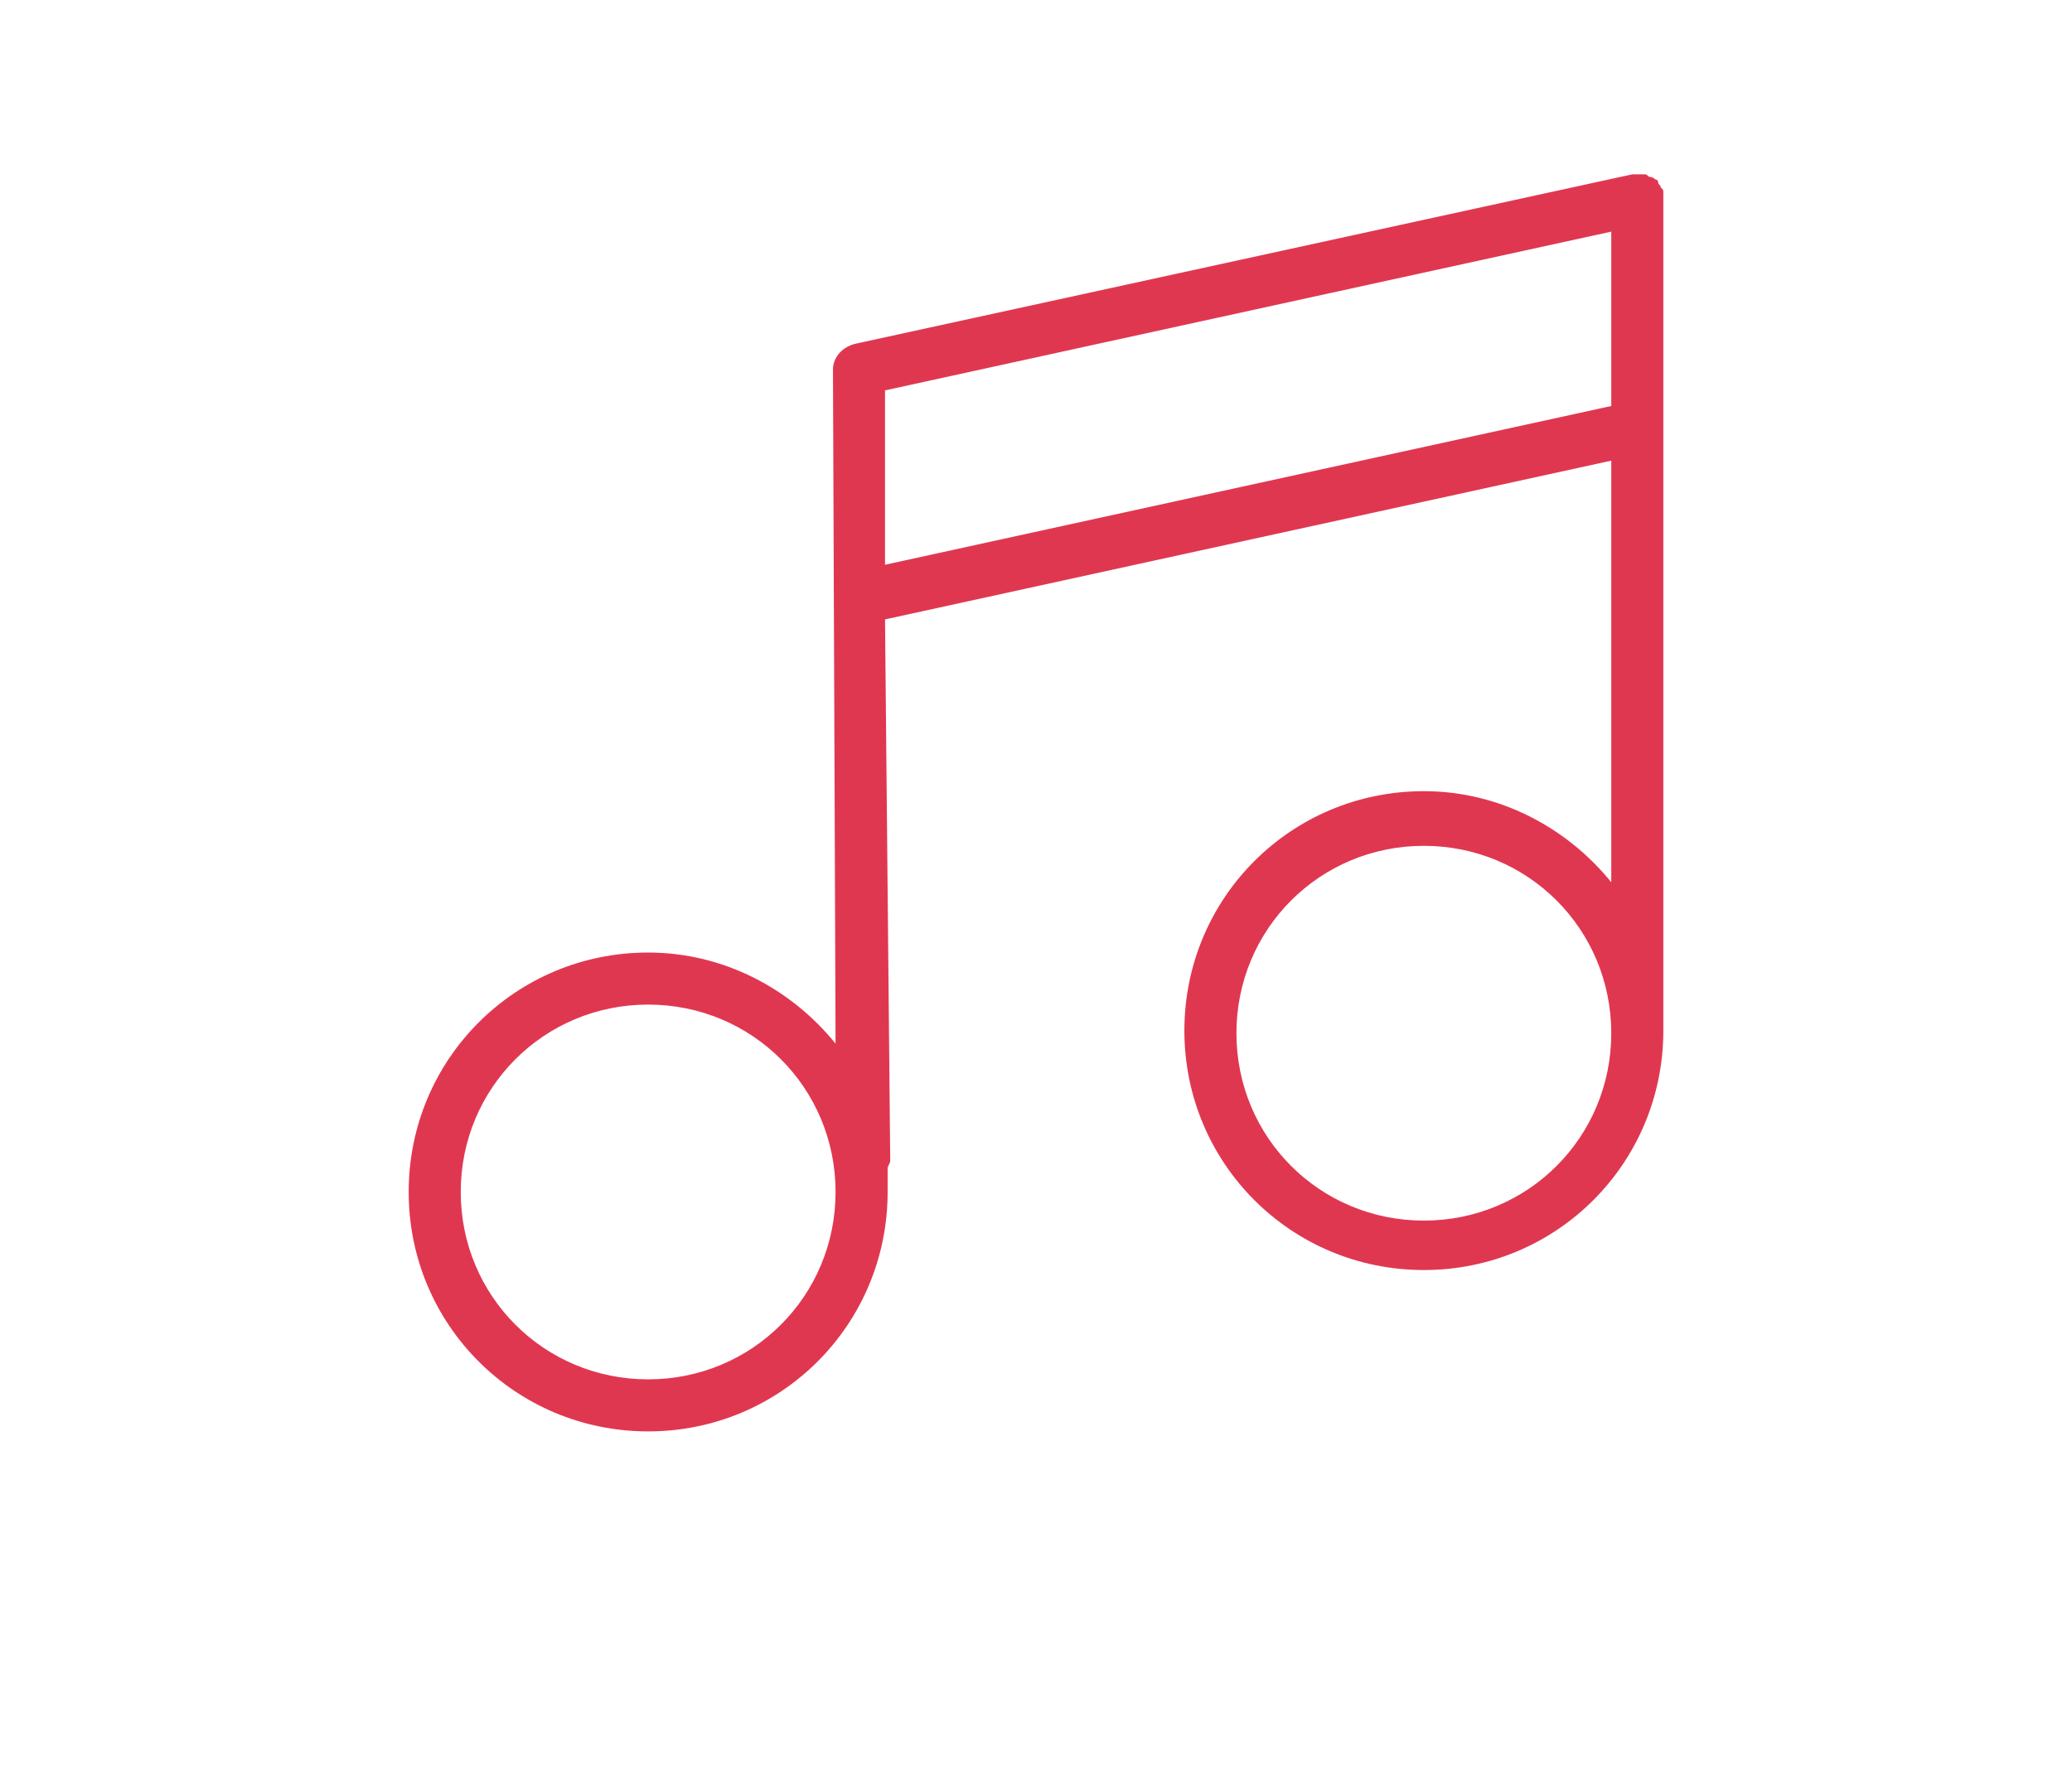 <?xml version="1.0" encoding="utf-8"?>
<!-- Generator: Adobe Illustrator 26.3.1, SVG Export Plug-In . SVG Version: 6.00 Build 0)  -->
<svg version="1.1" id="Layer_1" xmlns="http://www.w3.org/2000/svg" xmlns:xlink="http://www.w3.org/1999/xlink" x="0px" y="0px"
	 viewBox="0 0 79.6 68" style="enable-background:new 0 0 79.6 68;" xml:space="preserve">
<style type="text/css">
	.st0{fill:#E03751;}
</style>
<path class="st0" d="M63.9,7.7c0,0,0-0.1,0-0.1c0,0,0-0.1,0-0.1c0,0,0-0.1,0-0.1c0-0.1,0-0.1-0.1-0.2c0-0.1-0.1-0.1-0.1-0.2
	c0-0.1-0.1-0.1-0.1-0.1c0,0-0.1-0.1-0.2-0.1c-0.1,0-0.1-0.1-0.2-0.1c-0.1,0-0.1,0-0.2,0c0,0-0.1,0-0.1,0c0,0-0.1,0-0.1,0
	c0,0-0.1,0-0.1,0l-29.8,6.5c0,0,0,0,0,0c-0.5,0.1-0.9,0.5-0.9,1l0.1,25.9c-1.7-2.1-4.3-3.5-7.2-3.5c-5.1,0-9.2,4.1-9.2,9.2
	s4.1,9.2,9.2,9.2c5.1,0,9.2-4.1,9.2-9.2c0-0.3,0-0.6,0-0.9c0-0.1,0.1-0.2,0.1-0.3L34,23.8l27.9-6.1v16.2c-1.7-2.1-4.3-3.5-7.2-3.5
	c-5.1,0-9.2,4.1-9.2,9.2c0,5.1,4.1,9.2,9.2,9.2c5.1,0,9.2-4.1,9.2-9.2c0-0.1,0-0.1,0-0.2c0,0,0,0,0,0V7.7z M24.9,53
	c-4,0-7.2-3.2-7.2-7.2s3.2-7.2,7.2-7.2s7.2,3.2,7.2,7.2S28.9,53,24.9,53z M54.7,46.9c-4,0-7.2-3.2-7.2-7.2s3.2-7.2,7.2-7.2
	c4,0,7.2,3.2,7.2,7.2S58.7,46.9,54.7,46.9z M34,21.7l0-6.7l27.9-6.1v6.7L34,21.7z"/>
</svg>

